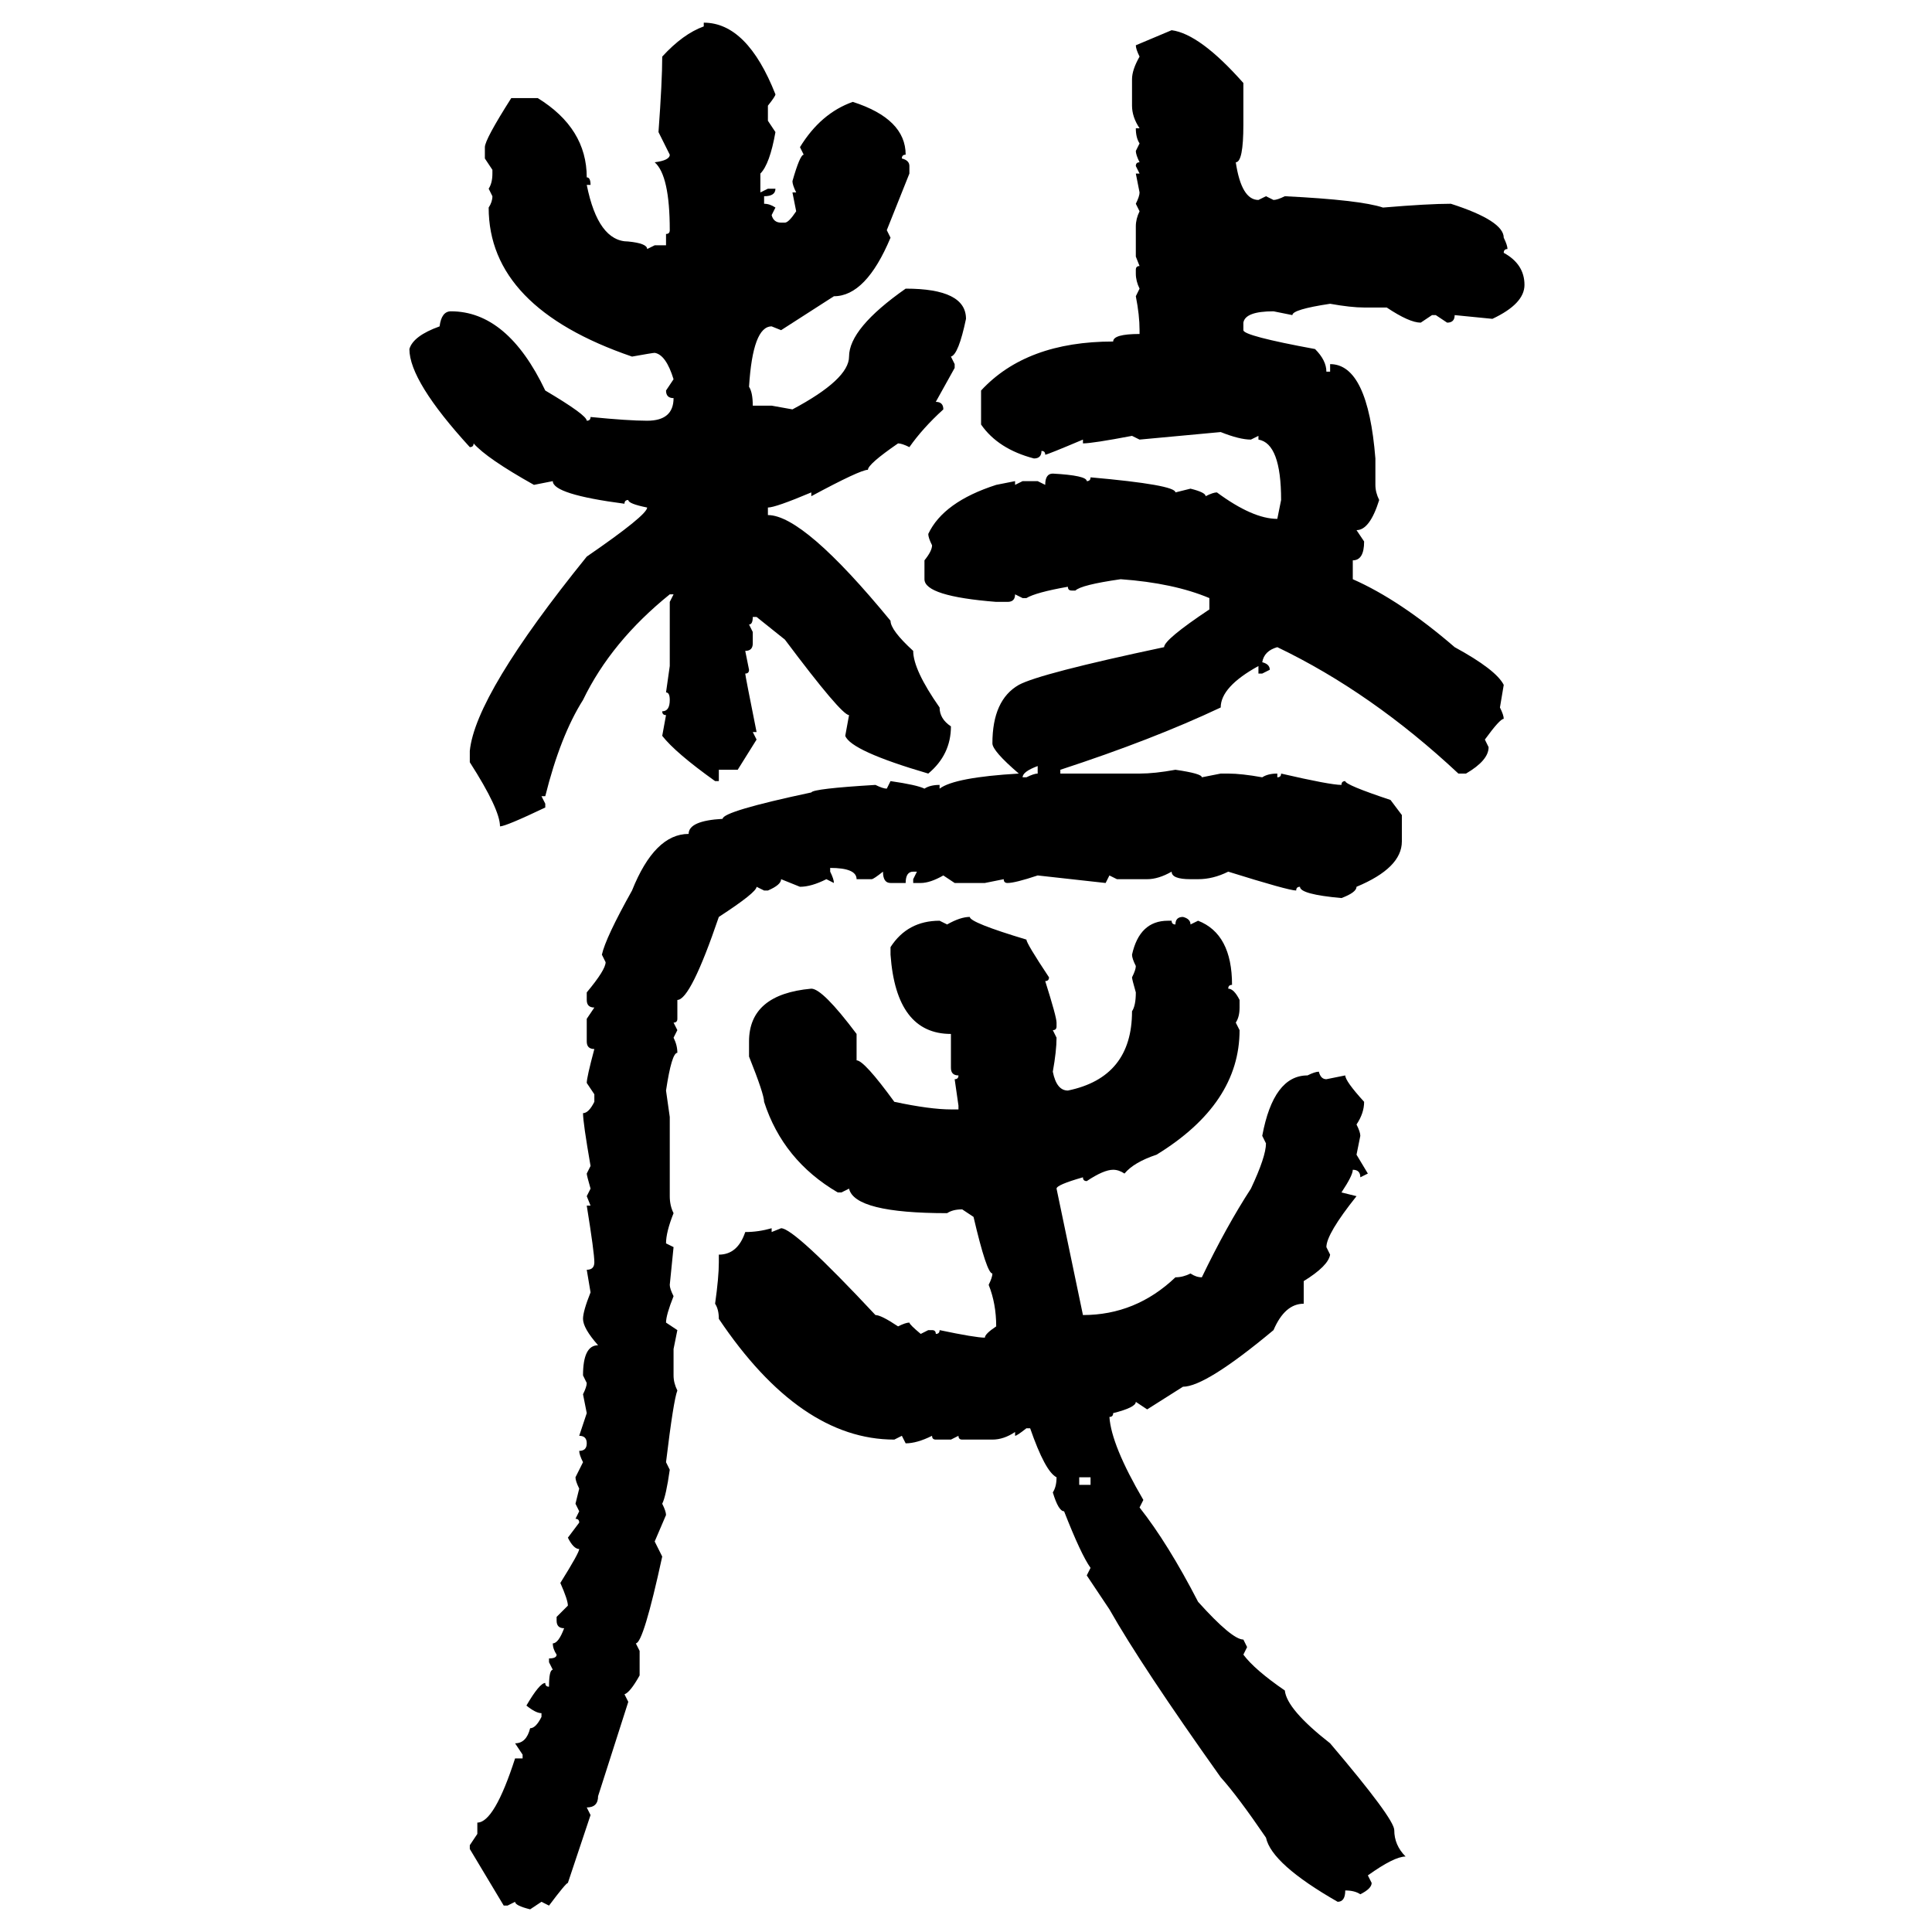 <svg xmlns="http://www.w3.org/2000/svg" xmlns:xlink="http://www.w3.org/1999/xlink" width="300" height="300"><path d="M109.28 4.10L109.28 3.52Q116.02 3.52 120.41 14.65L120.41 14.65Q120.41 14.94 119.24 16.41L119.24 16.41L119.24 18.75L120.41 20.51Q119.53 25.49 118.07 26.95L118.07 26.95L118.07 29.88L119.24 29.30L120.41 29.30Q120.41 30.47 118.65 30.47L118.65 30.47L118.65 31.64Q119.53 31.64 120.41 32.23L120.41 32.23L119.82 33.40Q120.12 34.57 121.29 34.57L121.29 34.57L121.88 34.57Q122.46 34.57 123.63 32.81L123.63 32.81L123.05 29.88L123.63 29.88Q123.05 28.71 123.05 28.13L123.05 28.13Q124.22 24.02 124.80 24.02L124.80 24.02L124.22 22.85Q127.44 17.58 132.42 15.82L132.42 15.82Q140.63 18.46 140.63 24.02L140.63 24.02Q140.04 24.02 140.04 24.61L140.04 24.61Q141.21 24.90 141.21 25.78L141.21 25.78L141.21 26.95L137.70 35.74L138.28 36.91Q134.47 46.00 129.49 46.00L129.49 46.00L121.29 51.27L119.82 50.68Q116.89 50.68 116.31 60.06L116.31 60.06Q116.89 60.94 116.89 62.99L116.89 62.99L119.82 62.99L123.05 63.57Q131.84 58.89 131.84 55.37L131.84 55.37Q131.84 50.98 140.63 44.82L140.63 44.82Q150 44.82 150 49.51L150 49.51Q148.83 55.08 147.66 55.37L147.66 55.37L148.24 56.54L148.24 57.13L145.31 62.40Q146.48 62.40 146.48 63.57L146.48 63.57Q143.26 66.50 141.21 69.43L141.21 69.43Q140.04 68.85 139.45 68.85L139.45 68.85Q134.77 72.07 134.77 72.95L134.77 72.95Q133.59 72.95 125.98 77.05L125.98 77.05L125.98 76.46Q120.41 78.81 119.24 78.81L119.24 78.81L119.24 79.98Q124.80 79.98 138.28 96.39L138.28 96.39Q138.28 97.85 141.80 101.07L141.80 101.07Q141.80 104.00 145.90 109.86L145.90 109.86Q145.90 111.62 147.66 112.79L147.66 112.79Q147.66 117.19 144.14 120.12L144.14 120.12Q132.13 116.60 131.25 114.26L131.25 114.26L131.84 111.04Q130.66 111.04 121.88 99.32L121.88 99.32L117.48 95.80L116.89 95.80Q116.89 96.97 116.31 96.97L116.31 96.97L116.89 98.14L116.89 99.90Q116.89 101.07 115.72 101.07L115.72 101.07L116.31 104.00Q116.31 104.59 115.72 104.59L115.72 104.59Q115.72 104.88 117.48 113.67L117.48 113.67L116.89 113.67L117.48 114.84L114.55 119.53L111.62 119.53L111.62 121.29L111.04 121.29Q104.88 116.89 102.83 114.26L102.83 114.26L103.42 111.04Q102.83 111.04 102.83 110.45L102.83 110.45Q104.00 110.45 104.00 108.69L104.00 108.69Q104.00 107.52 103.42 107.52L103.42 107.52L104.00 103.42L104.00 93.46L104.59 92.29L104.00 92.29Q94.92 99.61 90.53 108.69L90.53 108.69Q87.01 114.26 84.67 123.63L84.67 123.63L84.08 123.63L84.67 124.80L84.67 125.39Q78.52 128.32 77.64 128.32L77.64 128.32Q77.64 125.68 72.95 118.36L72.95 118.36L72.95 116.60Q73.83 107.81 91.11 86.43L91.11 86.43Q100.49 79.98 100.49 78.81L100.49 78.81Q97.56 78.22 97.56 77.64L97.56 77.64Q96.97 77.64 96.97 78.22L96.97 78.22Q85.84 76.76 85.84 74.71L85.84 74.71L82.91 75.29Q75.59 71.19 73.54 68.85L73.54 68.85Q73.54 69.43 72.95 69.43L72.95 69.43Q63.57 59.18 63.57 54.20L63.57 54.20Q64.16 52.15 68.26 50.68L68.26 50.68Q68.55 48.34 70.02 48.34L70.02 48.34Q78.81 48.34 84.67 60.64L84.67 60.64Q91.11 64.45 91.11 65.33L91.11 65.33Q91.70 65.33 91.70 64.75L91.70 64.75Q97.56 65.33 100.49 65.33L100.49 65.33Q104.59 65.33 104.59 61.82L104.59 61.82Q103.42 61.82 103.42 60.64L103.42 60.64L104.59 58.89Q103.42 55.08 101.66 54.79L101.66 54.79Q101.37 54.79 98.14 55.37L98.14 55.37Q75.88 47.75 75.88 32.23L75.88 32.23Q76.46 31.35 76.46 30.47L76.46 30.47L75.88 29.30Q76.46 28.42 76.46 26.95L76.46 26.95L76.46 26.37L75.29 24.61L75.29 22.85Q75.29 21.68 79.39 15.23L79.39 15.23L83.50 15.23Q91.11 19.92 91.11 27.54L91.11 27.54Q91.70 27.54 91.70 28.71L91.70 28.71L91.11 28.71Q92.87 37.50 97.56 37.50L97.56 37.50Q100.49 37.79 100.49 38.67L100.49 38.67L101.66 38.09L103.42 38.09L103.42 36.33Q104.00 36.33 104.00 35.74L104.00 35.74Q104.00 27.25 101.66 25.20L101.66 25.20Q104.00 24.90 104.00 24.02L104.00 24.02L102.25 20.51Q102.83 12.60 102.83 8.79L102.83 8.79Q106.05 5.27 109.28 4.10L109.28 4.10ZM176.37 7.03L181.93 4.69Q186.33 5.27 193.07 12.89L193.07 12.89L193.07 19.34Q193.07 25.20 191.89 25.20L191.89 25.20Q192.77 31.05 195.41 31.05L195.41 31.05L196.58 30.47L197.75 31.05Q198.34 31.05 199.51 30.47L199.51 30.47Q211.23 31.05 214.75 32.23L214.75 32.23Q221.78 31.64 225.29 31.64L225.29 31.64Q233.50 34.28 233.50 36.91L233.50 36.91Q234.08 38.09 234.08 38.67L234.08 38.67Q233.50 38.67 233.50 39.26L233.50 39.26Q236.72 41.02 236.72 44.24L236.72 44.24Q236.72 47.17 231.74 49.51L231.74 49.51L225.88 48.93Q225.88 50.10 224.71 50.10L224.71 50.10L222.95 48.93L222.36 48.93L220.61 50.10Q218.85 50.10 215.33 47.75L215.33 47.75L211.82 47.75Q209.77 47.75 206.54 47.17L206.54 47.17Q200.68 48.05 200.68 48.93L200.68 48.93L197.75 48.34Q193.36 48.34 193.07 50.10L193.07 50.10L193.07 51.27Q193.07 52.15 204.20 54.20L204.20 54.20Q205.96 55.96 205.96 57.71L205.96 57.71L206.54 57.71L206.54 56.54Q212.40 56.54 213.57 71.19L213.57 71.19L213.57 75.29Q213.57 76.46 214.16 77.64L214.16 77.64Q212.70 82.32 210.64 82.32L210.64 82.32L211.82 84.08Q211.82 87.01 210.06 87.01L210.06 87.01L210.06 89.94Q217.38 93.16 225.88 100.49L225.88 100.49Q232.32 104.00 233.50 106.35L233.50 106.35L232.91 109.86Q233.50 111.04 233.50 111.62L233.50 111.62Q232.91 111.62 230.57 114.84L230.57 114.84L231.15 116.02Q231.15 118.07 227.64 120.12L227.64 120.12L226.46 120.12Q212.99 107.52 198.34 100.49L198.34 100.49Q196.29 101.07 196.00 102.83L196.00 102.83Q197.17 103.13 197.17 104.00L197.17 104.00L196.00 104.59L195.41 104.59L195.41 103.42Q189.55 106.64 189.55 109.86L189.55 109.86Q179.00 114.84 164.65 119.53L164.65 119.53L164.65 120.12L176.95 120.12Q179.30 120.12 182.52 119.53L182.52 119.53Q186.62 120.12 186.62 120.70L186.62 120.70L189.55 120.12L190.72 120.12Q192.77 120.12 196.00 120.70L196.00 120.70Q196.88 120.12 198.34 120.12L198.34 120.12L198.34 120.70Q198.93 120.70 198.93 120.12L198.93 120.12Q206.54 121.88 208.30 121.88L208.30 121.88Q208.30 121.29 208.89 121.29L208.89 121.29Q208.89 121.88 215.92 124.22L215.92 124.22L217.68 126.56L217.68 130.66Q217.68 134.77 210.64 137.70L210.64 137.70Q210.64 138.57 208.30 139.45L208.30 139.45Q201.86 138.87 201.86 137.70L201.86 137.70Q201.27 137.70 201.27 138.28L201.27 138.28Q200.10 138.28 190.72 135.35L190.72 135.35Q188.38 136.52 186.04 136.52L186.04 136.52L184.86 136.52Q181.93 136.52 181.93 135.35L181.93 135.35Q179.88 136.52 178.13 136.52L178.13 136.52L173.44 136.52L172.27 135.94L171.68 137.11L161.13 135.94Q157.62 137.11 156.45 137.11L156.45 137.11Q155.86 137.11 155.86 136.52L155.86 136.52L152.93 137.11L148.24 137.11L146.48 135.94Q144.43 137.11 142.97 137.11L142.97 137.11L141.80 137.11L141.80 136.52L142.38 135.35L141.80 135.35Q140.63 135.35 140.63 137.11L140.63 137.11L138.28 137.11Q137.11 137.11 137.11 135.35L137.11 135.35Q135.64 136.52 135.35 136.52L135.35 136.52L133.01 136.52Q133.01 134.77 128.91 134.77L128.91 134.77L128.91 135.35Q129.49 136.52 129.49 137.11L129.49 137.11L128.32 136.52Q125.98 137.70 124.22 137.70L124.22 137.70L121.29 136.52Q121.29 137.40 119.24 138.28L119.24 138.28L118.65 138.28L117.48 137.70Q117.48 138.57 111.62 142.38L111.62 142.38Q107.23 155.27 105.18 155.27L105.18 155.27L105.18 158.20Q105.18 158.79 104.59 158.79L104.59 158.79L105.18 159.96L104.59 161.13Q105.18 162.30 105.18 163.48L105.18 163.48Q104.30 163.48 103.42 169.34L103.42 169.34L104.00 173.44L104.00 185.74Q104.00 187.21 104.59 188.38L104.59 188.38Q103.42 191.31 103.42 193.07L103.42 193.07L104.59 193.65L104.00 199.51Q104.00 200.10 104.59 201.27L104.59 201.27Q103.42 204.20 103.42 205.37L103.42 205.37L105.18 206.54L104.59 209.47L104.59 213.57Q104.59 214.75 105.18 215.92L105.18 215.92Q104.59 217.38 103.42 227.05L103.42 227.05L104.00 228.22Q103.42 232.32 102.83 233.50L102.83 233.50Q103.42 234.67 103.42 235.25L103.42 235.25L101.66 239.36L102.83 241.70Q99.90 255.18 98.73 255.18L98.73 255.18L99.32 256.35L99.32 260.16Q97.85 262.79 96.97 263.09L96.97 263.09L97.56 264.26L92.87 278.91Q92.87 280.66 91.11 280.66L91.11 280.66L91.70 281.84L88.18 292.38Q87.89 292.38 85.25 295.90L85.25 295.90L84.08 295.31L82.32 296.48Q79.98 295.90 79.98 295.31L79.98 295.31L78.81 295.90L78.22 295.90L72.95 287.11L72.95 286.52L74.12 284.77L74.12 283.01Q76.76 283.01 79.98 273.05L79.98 273.05L81.15 273.05L81.15 272.46L79.98 270.70Q81.74 270.70 82.32 268.36L82.32 268.36Q83.20 268.36 84.08 266.60L84.08 266.60L84.08 266.02Q83.20 266.02 81.74 264.84L81.74 264.84Q83.79 261.33 84.67 261.33L84.67 261.33Q84.67 261.91 85.25 261.91L85.25 261.91Q85.25 259.28 85.84 259.28L85.84 259.28L85.25 258.11L85.25 257.52Q86.43 257.52 86.43 256.93L86.43 256.93Q85.84 256.05 85.84 255.18L85.84 255.18Q86.72 255.18 87.60 252.83L87.60 252.83Q86.43 252.83 86.43 251.66L86.43 251.66L86.43 251.07L88.18 249.32Q88.18 248.44 87.01 245.80L87.01 245.80Q89.94 241.11 89.94 240.53L89.94 240.53Q89.06 240.53 88.18 238.77L88.18 238.77L89.94 236.43Q89.94 235.84 89.36 235.84L89.36 235.84L89.94 234.67L89.36 233.50L89.94 231.15Q89.36 229.98 89.36 229.39L89.36 229.39L90.53 227.05Q89.94 225.88 89.94 225.29L89.94 225.29Q91.11 225.29 91.11 224.12L91.11 224.12Q91.11 222.95 89.94 222.95L89.94 222.95L91.11 219.43L90.53 216.50Q91.11 215.33 91.11 214.75L91.11 214.75L90.53 213.57Q90.53 208.89 92.87 208.89L92.87 208.89Q90.53 206.25 90.53 204.79L90.53 204.79Q90.53 203.61 91.70 200.68L91.70 200.68L91.11 197.17Q92.29 197.17 92.29 196.00L92.29 196.00Q92.29 194.53 91.11 187.21L91.11 187.21L91.70 187.21L91.11 185.74L91.70 184.57Q91.11 182.52 91.11 182.23L91.11 182.23L91.70 181.05Q90.53 174.32 90.53 172.85L90.53 172.85Q91.41 172.85 92.29 171.09L92.29 171.09L92.29 169.92L91.11 168.16Q91.11 167.29 92.29 162.89L92.29 162.89Q91.11 162.89 91.11 161.72L91.11 161.72L91.11 158.20L92.29 156.45Q91.11 156.45 91.11 155.27L91.11 155.27L91.11 154.10Q94.04 150.59 94.04 149.41L94.04 149.41L93.46 148.24Q94.04 145.61 98.14 138.28L98.14 138.28Q101.66 129.49 106.93 129.49L106.93 129.49Q106.93 127.44 112.21 127.15L112.21 127.15Q112.21 125.98 125.98 123.05L125.98 123.05Q126.27 122.46 135.94 121.88L135.94 121.88Q137.11 122.46 137.70 122.46L137.70 122.46L138.28 121.29Q142.38 121.88 143.55 122.46L143.55 122.46Q144.43 121.88 145.90 121.88L145.90 121.88L145.90 122.46Q148.24 120.70 158.20 120.12L158.20 120.12Q154.10 116.60 154.10 115.43L154.10 115.43Q154.10 108.69 158.20 106.35L158.20 106.35Q161.43 104.59 180.76 100.49L180.76 100.49Q180.76 99.32 187.79 94.63L187.79 94.63L187.79 92.87Q182.23 90.53 174.02 89.94L174.02 89.94Q167.87 90.82 166.99 91.70L166.99 91.70L166.41 91.70Q165.82 91.70 165.82 91.11L165.82 91.11Q160.84 91.99 159.38 92.87L159.38 92.87L158.79 92.87L157.62 92.29Q157.62 93.46 156.45 93.46L156.45 93.46L154.69 93.46Q143.55 92.58 143.55 89.94L143.55 89.94L143.55 87.01Q144.73 85.55 144.73 84.67L144.73 84.67Q144.14 83.50 144.14 82.91L144.14 82.91Q146.48 77.93 154.69 75.29L154.69 75.29L157.62 74.71L157.62 75.29L158.79 74.71L161.13 74.71L162.30 75.29Q162.30 73.54 163.48 73.54L163.48 73.54Q168.75 73.83 168.75 74.71L168.75 74.71Q169.34 74.71 169.34 74.12L169.34 74.12Q182.52 75.29 182.52 76.46L182.52 76.46L184.86 75.88Q187.21 76.46 187.21 77.05L187.21 77.05Q188.38 76.46 188.96 76.46L188.96 76.46Q194.53 80.57 198.34 80.57L198.34 80.57L198.93 77.64Q198.93 68.85 195.41 68.26L195.41 68.26L195.41 67.68L194.24 68.26Q192.48 68.26 189.55 67.09L189.55 67.09L176.95 68.26L175.78 67.68Q169.63 68.85 168.16 68.85L168.16 68.85L168.16 68.26Q162.60 70.61 162.30 70.61L162.30 70.61Q162.30 70.02 161.72 70.02L161.72 70.02Q161.72 71.19 160.55 71.19L160.55 71.19Q154.98 69.73 152.34 65.92L152.34 65.92L152.34 60.64Q159.38 53.03 172.85 53.03L172.85 53.03Q172.85 51.86 176.95 51.86L176.95 51.86L176.95 51.27Q176.95 48.93 176.37 46.00L176.37 46.00L176.95 44.82Q176.37 43.65 176.37 42.48L176.37 42.48L176.37 41.89Q176.37 41.31 176.95 41.31L176.95 41.31L176.37 39.84L176.37 35.16Q176.37 33.98 176.95 32.81L176.95 32.81L176.37 31.64Q176.95 30.47 176.95 29.88L176.95 29.88L176.37 26.95L176.95 26.95L176.37 25.78Q176.37 25.20 176.95 25.20L176.95 25.20Q176.37 24.02 176.37 23.44L176.37 23.44L176.95 22.27Q176.37 21.39 176.37 19.92L176.37 19.92L176.95 19.92Q175.78 18.16 175.78 16.41L175.78 16.41L175.78 12.30Q175.78 10.84 176.95 8.79L176.95 8.79Q176.37 7.62 176.37 7.03L176.37 7.03ZM158.79 120.70L158.79 120.70L159.38 120.70Q160.55 120.12 161.13 120.12L161.13 120.12L161.13 118.95Q158.79 119.82 158.79 120.70ZM150.59 142.38L150.59 142.38Q150.59 143.26 159.38 145.90L159.38 145.90Q159.38 146.48 162.89 151.76L162.89 151.76Q162.89 152.34 162.30 152.34L162.30 152.34Q164.06 157.91 164.06 158.79L164.06 158.79L164.06 159.38Q164.06 159.96 163.48 159.96L163.48 159.96L164.06 161.13Q164.06 163.18 163.48 166.41L163.48 166.41Q164.06 169.34 165.82 169.34L165.82 169.34Q175.78 167.29 175.78 157.03L175.78 157.03Q176.37 156.15 176.37 154.10L176.37 154.10Q175.78 152.05 175.78 151.76L175.78 151.76Q176.37 150.59 176.37 150L176.37 150Q175.78 148.83 175.78 148.24L175.78 148.24Q176.95 142.97 181.35 142.97L181.35 142.97L181.93 142.97Q181.93 143.55 182.52 143.55L182.52 143.55Q182.52 142.38 183.69 142.38L183.69 142.38Q184.86 142.68 184.86 143.55L184.86 143.55L186.04 142.97Q191.31 145.02 191.31 152.93L191.31 152.93Q190.72 152.93 190.72 153.52L190.72 153.52Q191.60 153.52 192.48 155.27L192.48 155.27L192.48 156.45Q192.48 157.91 191.89 158.79L191.89 158.79L192.48 159.96Q192.48 171.39 179.59 179.30L179.59 179.30Q176.07 180.47 174.61 182.23L174.61 182.23Q173.73 181.64 172.85 181.64L172.85 181.64Q171.39 181.64 168.75 183.40L168.75 183.40Q168.16 183.40 168.16 182.81L168.16 182.81Q164.06 183.98 164.06 184.57L164.06 184.57L168.16 204.20Q176.37 204.20 182.52 198.34L182.52 198.34Q183.69 198.34 184.86 197.75L184.86 197.75Q185.74 198.34 186.62 198.34L186.62 198.34Q190.43 190.43 194.24 184.57L194.24 184.57Q196.58 179.59 196.58 177.54L196.58 177.54L196.00 176.37Q197.75 166.99 203.03 166.99L203.03 166.99Q204.20 166.41 204.79 166.41L204.79 166.41Q205.08 167.58 205.96 167.58L205.96 167.58L208.89 166.99Q208.89 167.87 211.82 171.09L211.82 171.09Q211.82 172.85 210.64 174.61L210.64 174.61Q211.23 175.78 211.23 176.37L211.23 176.37L210.64 179.30L212.40 182.23L211.23 182.81Q211.23 181.64 210.06 181.64L210.06 181.64Q210.06 182.52 208.30 185.16L208.30 185.16L210.64 185.74Q205.96 191.60 205.96 193.65L205.96 193.65L206.54 194.82Q206.25 196.58 202.44 198.93L202.44 198.93L202.44 202.44Q199.51 202.44 197.75 206.54L197.75 206.54Q187.21 215.33 183.69 215.33L183.69 215.33L178.13 218.85L176.37 217.68Q176.37 218.55 172.85 219.43L172.85 219.43Q172.85 220.02 172.27 220.02L172.27 220.02Q172.56 224.41 177.54 232.91L177.54 232.91L176.95 234.08Q181.35 239.65 186.04 248.73L186.04 248.73Q191.31 254.59 193.07 254.59L193.07 254.59L193.65 255.76L193.07 256.93Q194.82 259.28 199.51 262.50L199.51 262.50Q199.80 265.43 206.54 270.70L206.54 270.70Q216.50 282.42 216.50 284.18L216.50 284.18Q216.50 286.52 218.26 288.28L218.26 288.28Q216.50 288.28 212.40 291.21L212.40 291.21L212.99 292.38Q212.99 293.26 211.23 294.14L211.23 294.14Q210.35 293.55 208.89 293.55L208.89 293.55Q208.89 295.31 207.71 295.31L207.71 295.31Q197.46 289.45 196.58 285.35L196.58 285.35Q192.19 278.91 189.55 275.98L189.55 275.98Q177.25 258.69 172.27 249.90L172.27 249.90L168.75 244.63L169.34 243.46Q167.87 241.41 165.23 234.67L165.23 234.67Q164.36 234.67 163.48 231.74L163.48 231.74Q164.06 230.86 164.06 229.39L164.06 229.39Q162.30 228.52 159.96 221.78L159.96 221.78L159.38 221.78Q157.91 222.95 157.62 222.95L157.62 222.95L157.62 222.36Q155.86 223.54 154.10 223.54L154.10 223.54L149.41 223.54Q148.83 223.54 148.83 222.95L148.83 222.95L147.66 223.54L145.31 223.54Q144.73 223.54 144.73 222.95L144.73 222.95Q142.38 224.12 140.63 224.12L140.63 224.12L140.04 222.95L138.87 223.54Q124.22 223.54 111.62 204.79L111.62 204.79Q111.62 203.32 111.04 202.44L111.04 202.44Q111.62 198.34 111.62 196.00L111.62 196.00L111.62 194.82Q114.55 194.82 115.72 191.31L115.72 191.31Q117.77 191.31 119.82 190.72L119.82 190.72L119.82 191.31L121.29 190.72Q123.34 190.72 135.94 204.20L135.94 204.20Q136.82 204.20 139.45 205.96L139.45 205.96Q140.63 205.37 141.21 205.37L141.21 205.37Q141.21 205.66 142.97 207.13L142.97 207.13L144.14 206.54L144.73 206.54Q145.31 206.54 145.31 207.13L145.31 207.13Q145.90 207.13 145.90 206.54L145.90 206.54Q151.46 207.71 152.93 207.71L152.93 207.71Q152.93 207.13 154.69 205.96L154.69 205.96Q154.69 202.44 153.52 199.51L153.52 199.51Q154.10 198.34 154.10 197.75L154.10 197.75Q153.22 197.75 151.17 188.96L151.17 188.96L149.41 187.79Q147.95 187.79 147.07 188.38L147.07 188.38Q132.71 188.38 131.84 184.57L131.84 184.57L130.66 185.16L130.08 185.16Q121.58 180.18 118.65 171.09L118.65 171.09Q118.65 169.92 116.31 164.06L116.31 164.06L116.31 161.72Q116.31 154.39 125.98 153.52L125.98 153.52Q127.73 153.52 133.01 160.55L133.01 160.55L133.01 164.65Q134.18 164.65 138.87 171.09L138.87 171.09Q144.43 172.27 147.66 172.27L147.66 172.27L148.83 172.27L148.83 171.68L148.24 167.58Q148.83 167.58 148.83 166.99L148.83 166.99Q147.66 166.99 147.66 165.82L147.66 165.82L147.66 160.55Q139.16 160.55 138.28 148.24L138.28 148.24L138.28 147.07Q140.92 142.97 145.90 142.97L145.90 142.97L147.07 143.55Q149.12 142.38 150.59 142.38ZM169.34 229.39L167.58 229.39L167.58 230.57L169.34 230.57L169.34 229.39Z"/></svg>